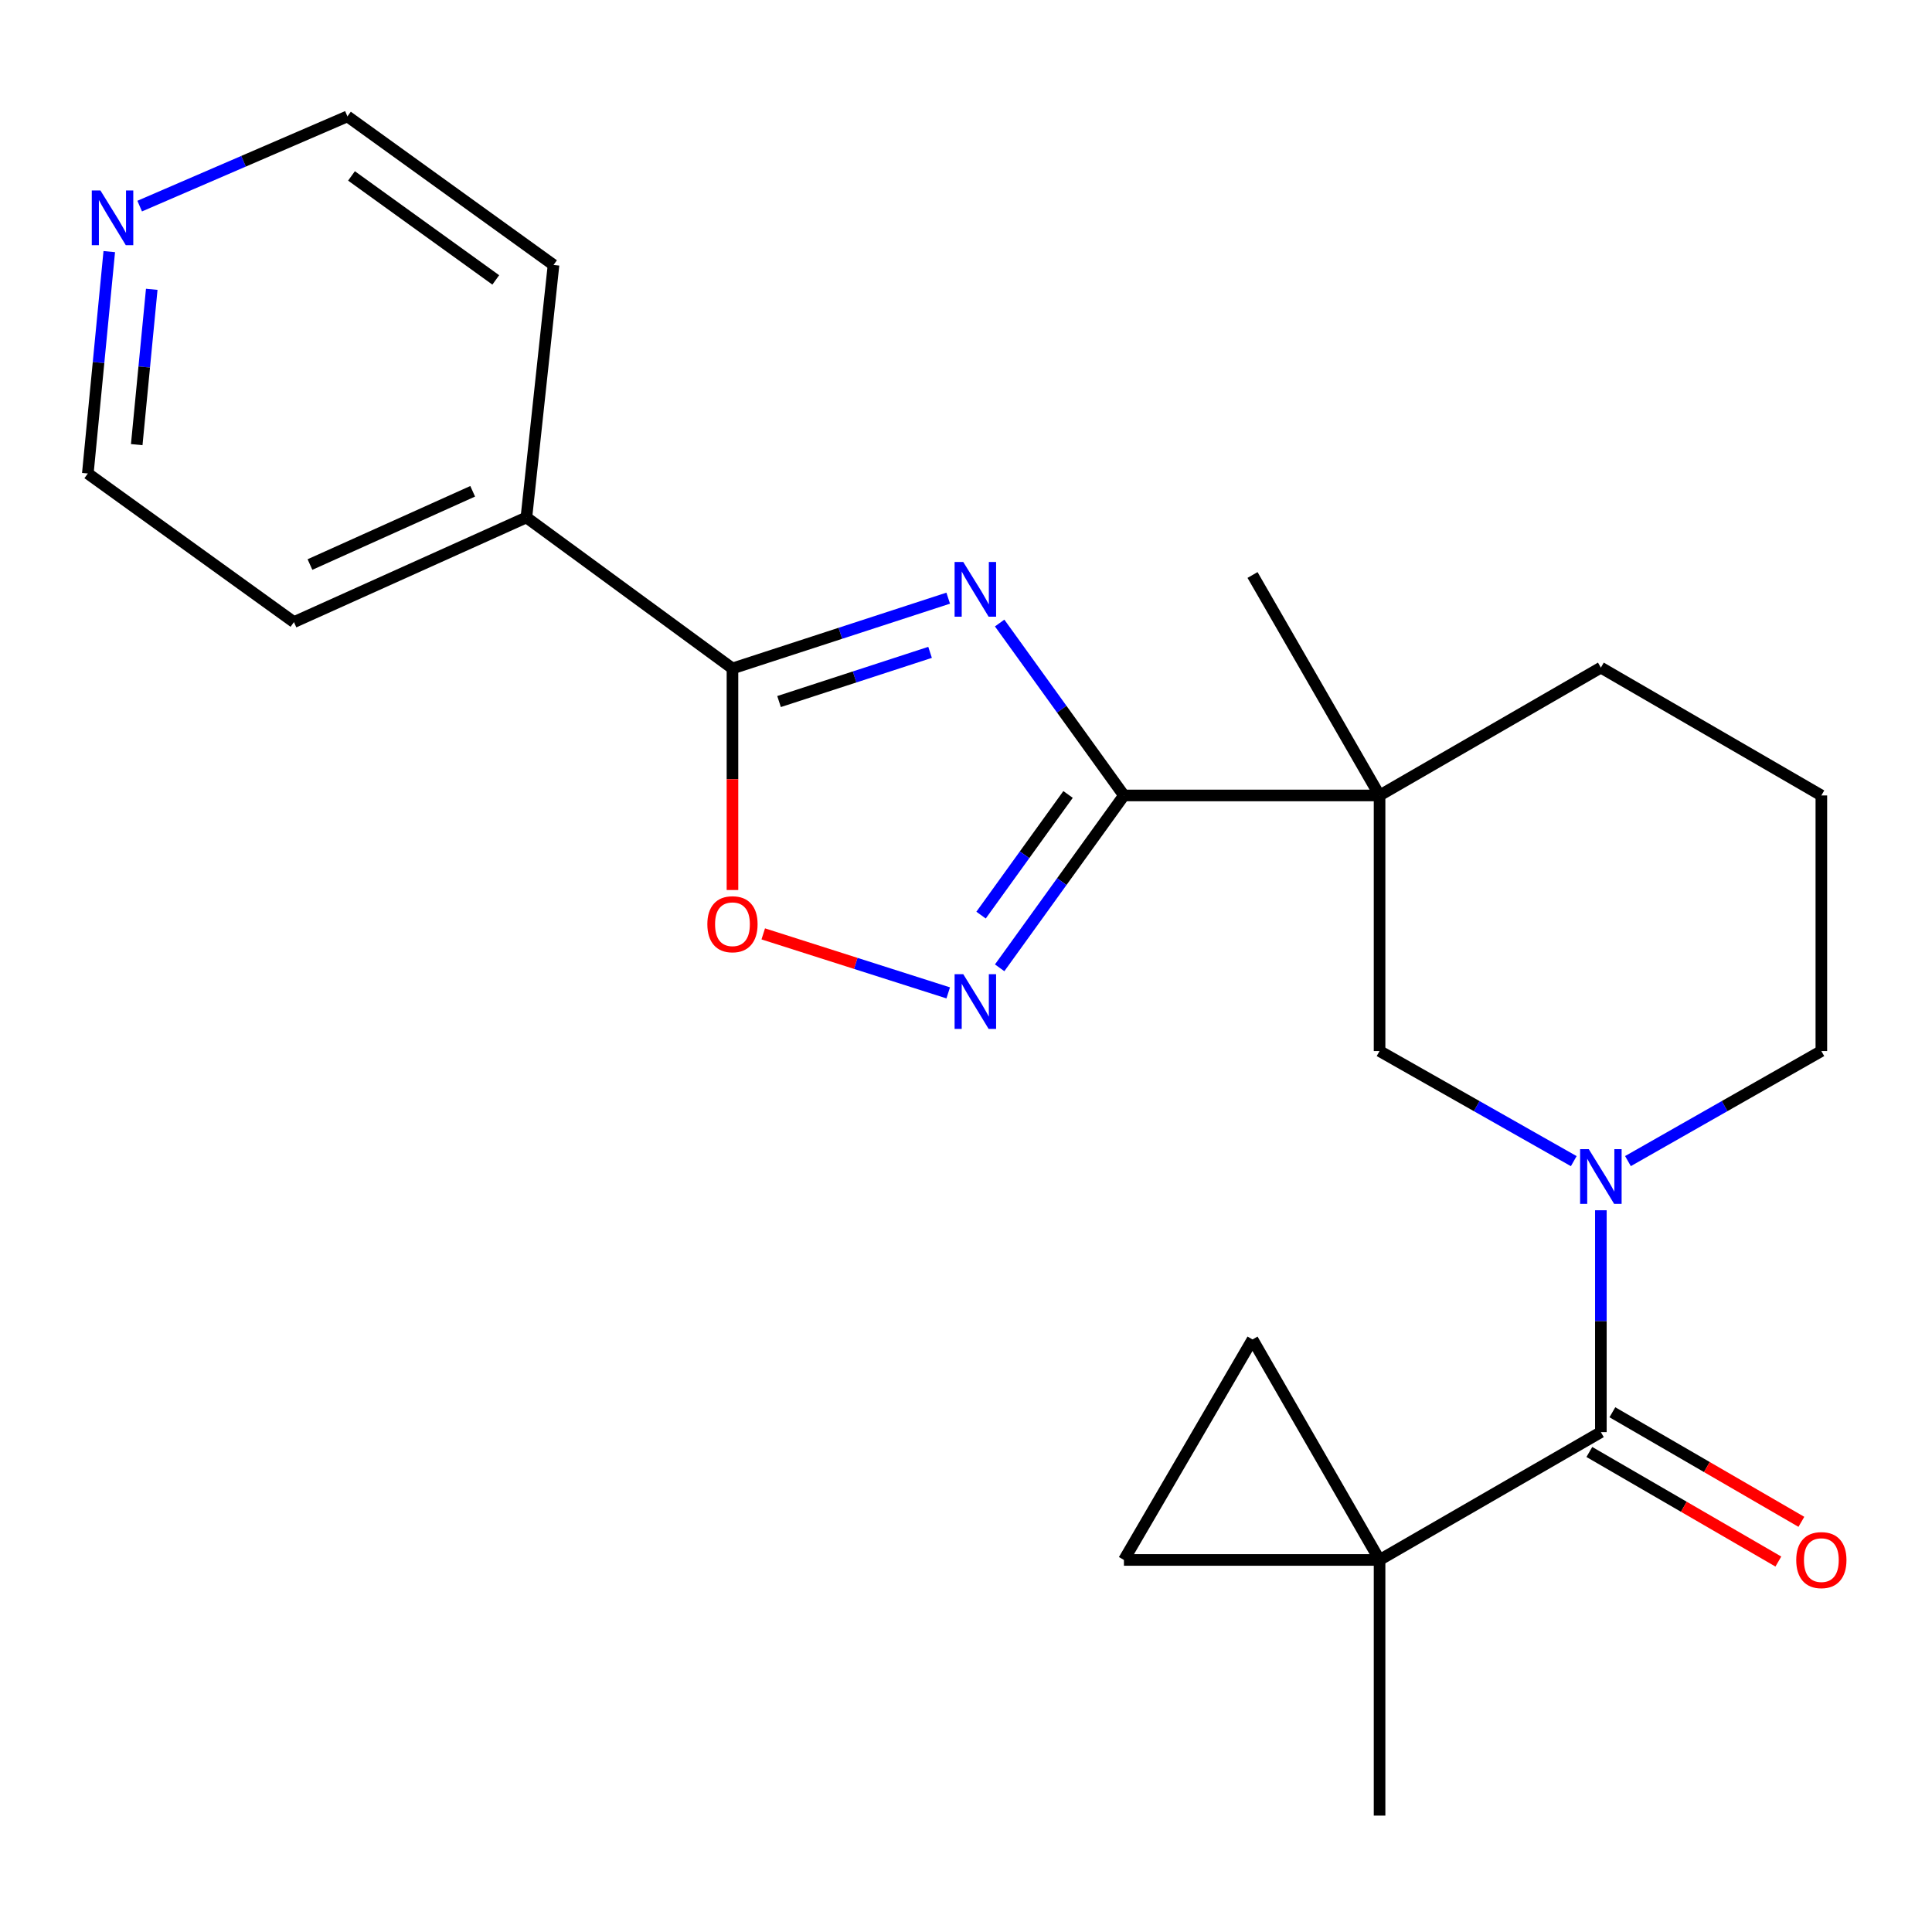 <?xml version='1.0' encoding='iso-8859-1'?>
<svg version='1.1' baseProfile='full'
              xmlns='http://www.w3.org/2000/svg'
                      xmlns:rdkit='http://www.rdkit.org/xml'
                      xmlns:xlink='http://www.w3.org/1999/xlink'
                  xml:space='preserve'
width='1000px' height='1000px' viewBox='0 0 1000 1000'>
<!-- END OF HEADER -->
<rect style='opacity:1.0;fill:#FFFFFF;stroke:none' width='1000' height='1000' x='0' y='0'> </rect>
<path class='bond-0' d='M 517.415,322.482 L 549.581,367.103' style='fill:none;fill-rule:evenodd;stroke:#0000FF;stroke-width:6px;stroke-linecap:butt;stroke-linejoin:miter;stroke-opacity:1' />
<path class='bond-0' d='M 549.581,367.103 L 581.747,411.725' style='fill:none;fill-rule:evenodd;stroke:#000000;stroke-width:6px;stroke-linecap:butt;stroke-linejoin:miter;stroke-opacity:1' />
<path class='bond-2' d='M 490.792,309.609 L 434.958,327.796' style='fill:none;fill-rule:evenodd;stroke:#0000FF;stroke-width:6px;stroke-linecap:butt;stroke-linejoin:miter;stroke-opacity:1' />
<path class='bond-2' d='M 434.958,327.796 L 379.124,345.983' style='fill:none;fill-rule:evenodd;stroke:#000000;stroke-width:6px;stroke-linecap:butt;stroke-linejoin:miter;stroke-opacity:1' />
<path class='bond-2' d='M 481.401,337.659 L 442.318,350.39' style='fill:none;fill-rule:evenodd;stroke:#0000FF;stroke-width:6px;stroke-linecap:butt;stroke-linejoin:miter;stroke-opacity:1' />
<path class='bond-2' d='M 442.318,350.39 L 403.234,363.121' style='fill:none;fill-rule:evenodd;stroke:#000000;stroke-width:6px;stroke-linecap:butt;stroke-linejoin:miter;stroke-opacity:1' />
<path class='bond-1' d='M 581.747,411.725 L 714.061,411.725' style='fill:none;fill-rule:evenodd;stroke:#000000;stroke-width:6px;stroke-linecap:butt;stroke-linejoin:miter;stroke-opacity:1' />
<path class='bond-4' d='M 581.747,411.725 L 549.582,456.333' style='fill:none;fill-rule:evenodd;stroke:#000000;stroke-width:6px;stroke-linecap:butt;stroke-linejoin:miter;stroke-opacity:1' />
<path class='bond-4' d='M 549.582,456.333 L 517.418,500.942' style='fill:none;fill-rule:evenodd;stroke:#0000FF;stroke-width:6px;stroke-linecap:butt;stroke-linejoin:miter;stroke-opacity:1' />
<path class='bond-4' d='M 552.823,411.21 L 530.308,442.436' style='fill:none;fill-rule:evenodd;stroke:#000000;stroke-width:6px;stroke-linecap:butt;stroke-linejoin:miter;stroke-opacity:1' />
<path class='bond-4' d='M 530.308,442.436 L 507.793,473.662' style='fill:none;fill-rule:evenodd;stroke:#0000FF;stroke-width:6px;stroke-linecap:butt;stroke-linejoin:miter;stroke-opacity:1' />
<path class='bond-8' d='M 714.061,411.725 L 714.061,544.025' style='fill:none;fill-rule:evenodd;stroke:#000000;stroke-width:6px;stroke-linecap:butt;stroke-linejoin:miter;stroke-opacity:1' />
<path class='bond-15' d='M 714.061,411.725 L 828.606,345.561' style='fill:none;fill-rule:evenodd;stroke:#000000;stroke-width:6px;stroke-linecap:butt;stroke-linejoin:miter;stroke-opacity:1' />
<path class='bond-16' d='M 714.061,411.725 L 648.306,297.615' style='fill:none;fill-rule:evenodd;stroke:#000000;stroke-width:6px;stroke-linecap:butt;stroke-linejoin:miter;stroke-opacity:1' />
<path class='bond-7' d='M 379.124,345.983 L 379.124,403.327' style='fill:none;fill-rule:evenodd;stroke:#000000;stroke-width:6px;stroke-linecap:butt;stroke-linejoin:miter;stroke-opacity:1' />
<path class='bond-7' d='M 379.124,403.327 L 379.124,460.67' style='fill:none;fill-rule:evenodd;stroke:#FF0000;stroke-width:6px;stroke-linecap:butt;stroke-linejoin:miter;stroke-opacity:1' />
<path class='bond-12' d='M 379.124,345.983 L 272.46,267.833' style='fill:none;fill-rule:evenodd;stroke:#000000;stroke-width:6px;stroke-linecap:butt;stroke-linejoin:miter;stroke-opacity:1' />
<path class='bond-3' d='M 814.574,601.007 L 764.318,572.516' style='fill:none;fill-rule:evenodd;stroke:#0000FF;stroke-width:6px;stroke-linecap:butt;stroke-linejoin:miter;stroke-opacity:1' />
<path class='bond-3' d='M 764.318,572.516 L 714.061,544.025' style='fill:none;fill-rule:evenodd;stroke:#000000;stroke-width:6px;stroke-linecap:butt;stroke-linejoin:miter;stroke-opacity:1' />
<path class='bond-5' d='M 828.606,626.429 L 828.606,683.846' style='fill:none;fill-rule:evenodd;stroke:#0000FF;stroke-width:6px;stroke-linecap:butt;stroke-linejoin:miter;stroke-opacity:1' />
<path class='bond-5' d='M 828.606,683.846 L 828.606,741.262' style='fill:none;fill-rule:evenodd;stroke:#000000;stroke-width:6px;stroke-linecap:butt;stroke-linejoin:miter;stroke-opacity:1' />
<path class='bond-25' d='M 842.629,600.983 L 892.679,572.504' style='fill:none;fill-rule:evenodd;stroke:#0000FF;stroke-width:6px;stroke-linecap:butt;stroke-linejoin:miter;stroke-opacity:1' />
<path class='bond-25' d='M 892.679,572.504 L 942.729,544.025' style='fill:none;fill-rule:evenodd;stroke:#000000;stroke-width:6px;stroke-linecap:butt;stroke-linejoin:miter;stroke-opacity:1' />
<path class='bond-23' d='M 490.799,513.912 L 442.927,498.645' style='fill:none;fill-rule:evenodd;stroke:#0000FF;stroke-width:6px;stroke-linecap:butt;stroke-linejoin:miter;stroke-opacity:1' />
<path class='bond-23' d='M 442.927,498.645 L 395.054,483.378' style='fill:none;fill-rule:evenodd;stroke:#FF0000;stroke-width:6px;stroke-linecap:butt;stroke-linejoin:miter;stroke-opacity:1' />
<path class='bond-6' d='M 828.606,741.262 L 714.061,807.426' style='fill:none;fill-rule:evenodd;stroke:#000000;stroke-width:6px;stroke-linecap:butt;stroke-linejoin:miter;stroke-opacity:1' />
<path class='bond-11' d='M 822.647,751.541 L 871.56,779.898' style='fill:none;fill-rule:evenodd;stroke:#000000;stroke-width:6px;stroke-linecap:butt;stroke-linejoin:miter;stroke-opacity:1' />
<path class='bond-11' d='M 871.56,779.898 L 920.472,808.255' style='fill:none;fill-rule:evenodd;stroke:#FF0000;stroke-width:6px;stroke-linecap:butt;stroke-linejoin:miter;stroke-opacity:1' />
<path class='bond-11' d='M 834.565,730.984 L 883.478,759.341' style='fill:none;fill-rule:evenodd;stroke:#000000;stroke-width:6px;stroke-linecap:butt;stroke-linejoin:miter;stroke-opacity:1' />
<path class='bond-11' d='M 883.478,759.341 L 932.39,787.699' style='fill:none;fill-rule:evenodd;stroke:#FF0000;stroke-width:6px;stroke-linecap:butt;stroke-linejoin:miter;stroke-opacity:1' />
<path class='bond-9' d='M 714.061,807.426 L 581.747,807.426' style='fill:none;fill-rule:evenodd;stroke:#000000;stroke-width:6px;stroke-linecap:butt;stroke-linejoin:miter;stroke-opacity:1' />
<path class='bond-10' d='M 714.061,807.426 L 648.306,693.303' style='fill:none;fill-rule:evenodd;stroke:#000000;stroke-width:6px;stroke-linecap:butt;stroke-linejoin:miter;stroke-opacity:1' />
<path class='bond-17' d='M 714.061,807.426 L 714.061,939.753' style='fill:none;fill-rule:evenodd;stroke:#000000;stroke-width:6px;stroke-linecap:butt;stroke-linejoin:miter;stroke-opacity:1' />
<path class='bond-26' d='M 581.747,807.426 L 648.306,693.303' style='fill:none;fill-rule:evenodd;stroke:#000000;stroke-width:6px;stroke-linecap:butt;stroke-linejoin:miter;stroke-opacity:1' />
<path class='bond-21' d='M 272.46,267.833 L 286.506,137.143' style='fill:none;fill-rule:evenodd;stroke:#000000;stroke-width:6px;stroke-linecap:butt;stroke-linejoin:miter;stroke-opacity:1' />
<path class='bond-22' d='M 272.46,267.833 L 152.145,321.997' style='fill:none;fill-rule:evenodd;stroke:#000000;stroke-width:6px;stroke-linecap:butt;stroke-linejoin:miter;stroke-opacity:1' />
<path class='bond-22' d='M 244.658,254.29 L 160.438,292.205' style='fill:none;fill-rule:evenodd;stroke:#000000;stroke-width:6px;stroke-linecap:butt;stroke-linejoin:miter;stroke-opacity:1' />
<path class='bond-13' d='M 56.556,130.231 L 51.005,187.66' style='fill:none;fill-rule:evenodd;stroke:#0000FF;stroke-width:6px;stroke-linecap:butt;stroke-linejoin:miter;stroke-opacity:1' />
<path class='bond-13' d='M 51.005,187.66 L 45.455,245.088' style='fill:none;fill-rule:evenodd;stroke:#000000;stroke-width:6px;stroke-linecap:butt;stroke-linejoin:miter;stroke-opacity:1' />
<path class='bond-13' d='M 78.543,149.746 L 74.657,189.946' style='fill:none;fill-rule:evenodd;stroke:#0000FF;stroke-width:6px;stroke-linecap:butt;stroke-linejoin:miter;stroke-opacity:1' />
<path class='bond-13' d='M 74.657,189.946 L 70.772,230.146' style='fill:none;fill-rule:evenodd;stroke:#000000;stroke-width:6px;stroke-linecap:butt;stroke-linejoin:miter;stroke-opacity:1' />
<path class='bond-24' d='M 72.297,106.68 L 126.063,83.464' style='fill:none;fill-rule:evenodd;stroke:#0000FF;stroke-width:6px;stroke-linecap:butt;stroke-linejoin:miter;stroke-opacity:1' />
<path class='bond-24' d='M 126.063,83.464 L 179.828,60.247' style='fill:none;fill-rule:evenodd;stroke:#000000;stroke-width:6px;stroke-linecap:butt;stroke-linejoin:miter;stroke-opacity:1' />
<path class='bond-14' d='M 942.729,544.025 L 942.729,411.725' style='fill:none;fill-rule:evenodd;stroke:#000000;stroke-width:6px;stroke-linecap:butt;stroke-linejoin:miter;stroke-opacity:1' />
<path class='bond-18' d='M 828.606,345.561 L 942.729,411.725' style='fill:none;fill-rule:evenodd;stroke:#000000;stroke-width:6px;stroke-linecap:butt;stroke-linejoin:miter;stroke-opacity:1' />
<path class='bond-19' d='M 179.828,60.247 L 286.506,137.143' style='fill:none;fill-rule:evenodd;stroke:#000000;stroke-width:6px;stroke-linecap:butt;stroke-linejoin:miter;stroke-opacity:1' />
<path class='bond-19' d='M 181.935,91.057 L 256.609,144.885' style='fill:none;fill-rule:evenodd;stroke:#000000;stroke-width:6px;stroke-linecap:butt;stroke-linejoin:miter;stroke-opacity:1' />
<path class='bond-20' d='M 45.455,245.088 L 152.145,321.997' style='fill:none;fill-rule:evenodd;stroke:#000000;stroke-width:6px;stroke-linecap:butt;stroke-linejoin:miter;stroke-opacity:1' />
<path  class='atom-0' d='M 498.578 290.874
L 507.858 305.874
Q 508.778 307.354, 510.258 310.034
Q 511.738 312.714, 511.818 312.874
L 511.818 290.874
L 515.578 290.874
L 515.578 319.194
L 511.698 319.194
L 501.738 302.794
Q 500.578 300.874, 499.338 298.674
Q 498.138 296.474, 497.778 295.794
L 497.778 319.194
L 494.098 319.194
L 494.098 290.874
L 498.578 290.874
' fill='#0000FF'/>
<path  class='atom-4' d='M 822.346 594.801
L 831.626 609.801
Q 832.546 611.281, 834.026 613.961
Q 835.506 616.641, 835.586 616.801
L 835.586 594.801
L 839.346 594.801
L 839.346 623.121
L 835.466 623.121
L 825.506 606.721
Q 824.346 604.801, 823.106 602.601
Q 821.906 600.401, 821.546 599.721
L 821.546 623.121
L 817.866 623.121
L 817.866 594.801
L 822.346 594.801
' fill='#0000FF'/>
<path  class='atom-5' d='M 498.578 504.229
L 507.858 519.229
Q 508.778 520.709, 510.258 523.389
Q 511.738 526.069, 511.818 526.229
L 511.818 504.229
L 515.578 504.229
L 515.578 532.549
L 511.698 532.549
L 501.738 516.149
Q 500.578 514.229, 499.338 512.029
Q 498.138 509.829, 497.778 509.149
L 497.778 532.549
L 494.098 532.549
L 494.098 504.229
L 498.578 504.229
' fill='#0000FF'/>
<path  class='atom-8' d='M 366.124 478.377
Q 366.124 471.577, 369.484 467.777
Q 372.844 463.977, 379.124 463.977
Q 385.404 463.977, 388.764 467.777
Q 392.124 471.577, 392.124 478.377
Q 392.124 485.257, 388.724 489.177
Q 385.324 493.057, 379.124 493.057
Q 372.884 493.057, 369.484 489.177
Q 366.124 485.297, 366.124 478.377
M 379.124 489.857
Q 383.444 489.857, 385.764 486.977
Q 388.124 484.057, 388.124 478.377
Q 388.124 472.817, 385.764 470.017
Q 383.444 467.177, 379.124 467.177
Q 374.804 467.177, 372.444 469.977
Q 370.124 472.777, 370.124 478.377
Q 370.124 484.097, 372.444 486.977
Q 374.804 489.857, 379.124 489.857
' fill='#FF0000'/>
<path  class='atom-12' d='M 929.729 807.506
Q 929.729 800.706, 933.089 796.906
Q 936.449 793.106, 942.729 793.106
Q 949.009 793.106, 952.369 796.906
Q 955.729 800.706, 955.729 807.506
Q 955.729 814.386, 952.329 818.306
Q 948.929 822.186, 942.729 822.186
Q 936.489 822.186, 933.089 818.306
Q 929.729 814.426, 929.729 807.506
M 942.729 818.986
Q 947.049 818.986, 949.369 816.106
Q 951.729 813.186, 951.729 807.506
Q 951.729 801.946, 949.369 799.146
Q 947.049 796.306, 942.729 796.306
Q 938.409 796.306, 936.049 799.106
Q 933.729 801.906, 933.729 807.506
Q 933.729 813.226, 936.049 816.106
Q 938.409 818.986, 942.729 818.986
' fill='#FF0000'/>
<path  class='atom-14' d='M 51.986 98.588
L 61.266 113.587
Q 62.186 115.067, 63.666 117.747
Q 65.146 120.427, 65.226 120.587
L 65.226 98.588
L 68.986 98.588
L 68.986 126.907
L 65.106 126.907
L 55.146 110.507
Q 53.986 108.587, 52.746 106.387
Q 51.546 104.187, 51.186 103.507
L 51.186 126.907
L 47.506 126.907
L 47.506 98.588
L 51.986 98.588
' fill='#0000FF'/>
</svg>
